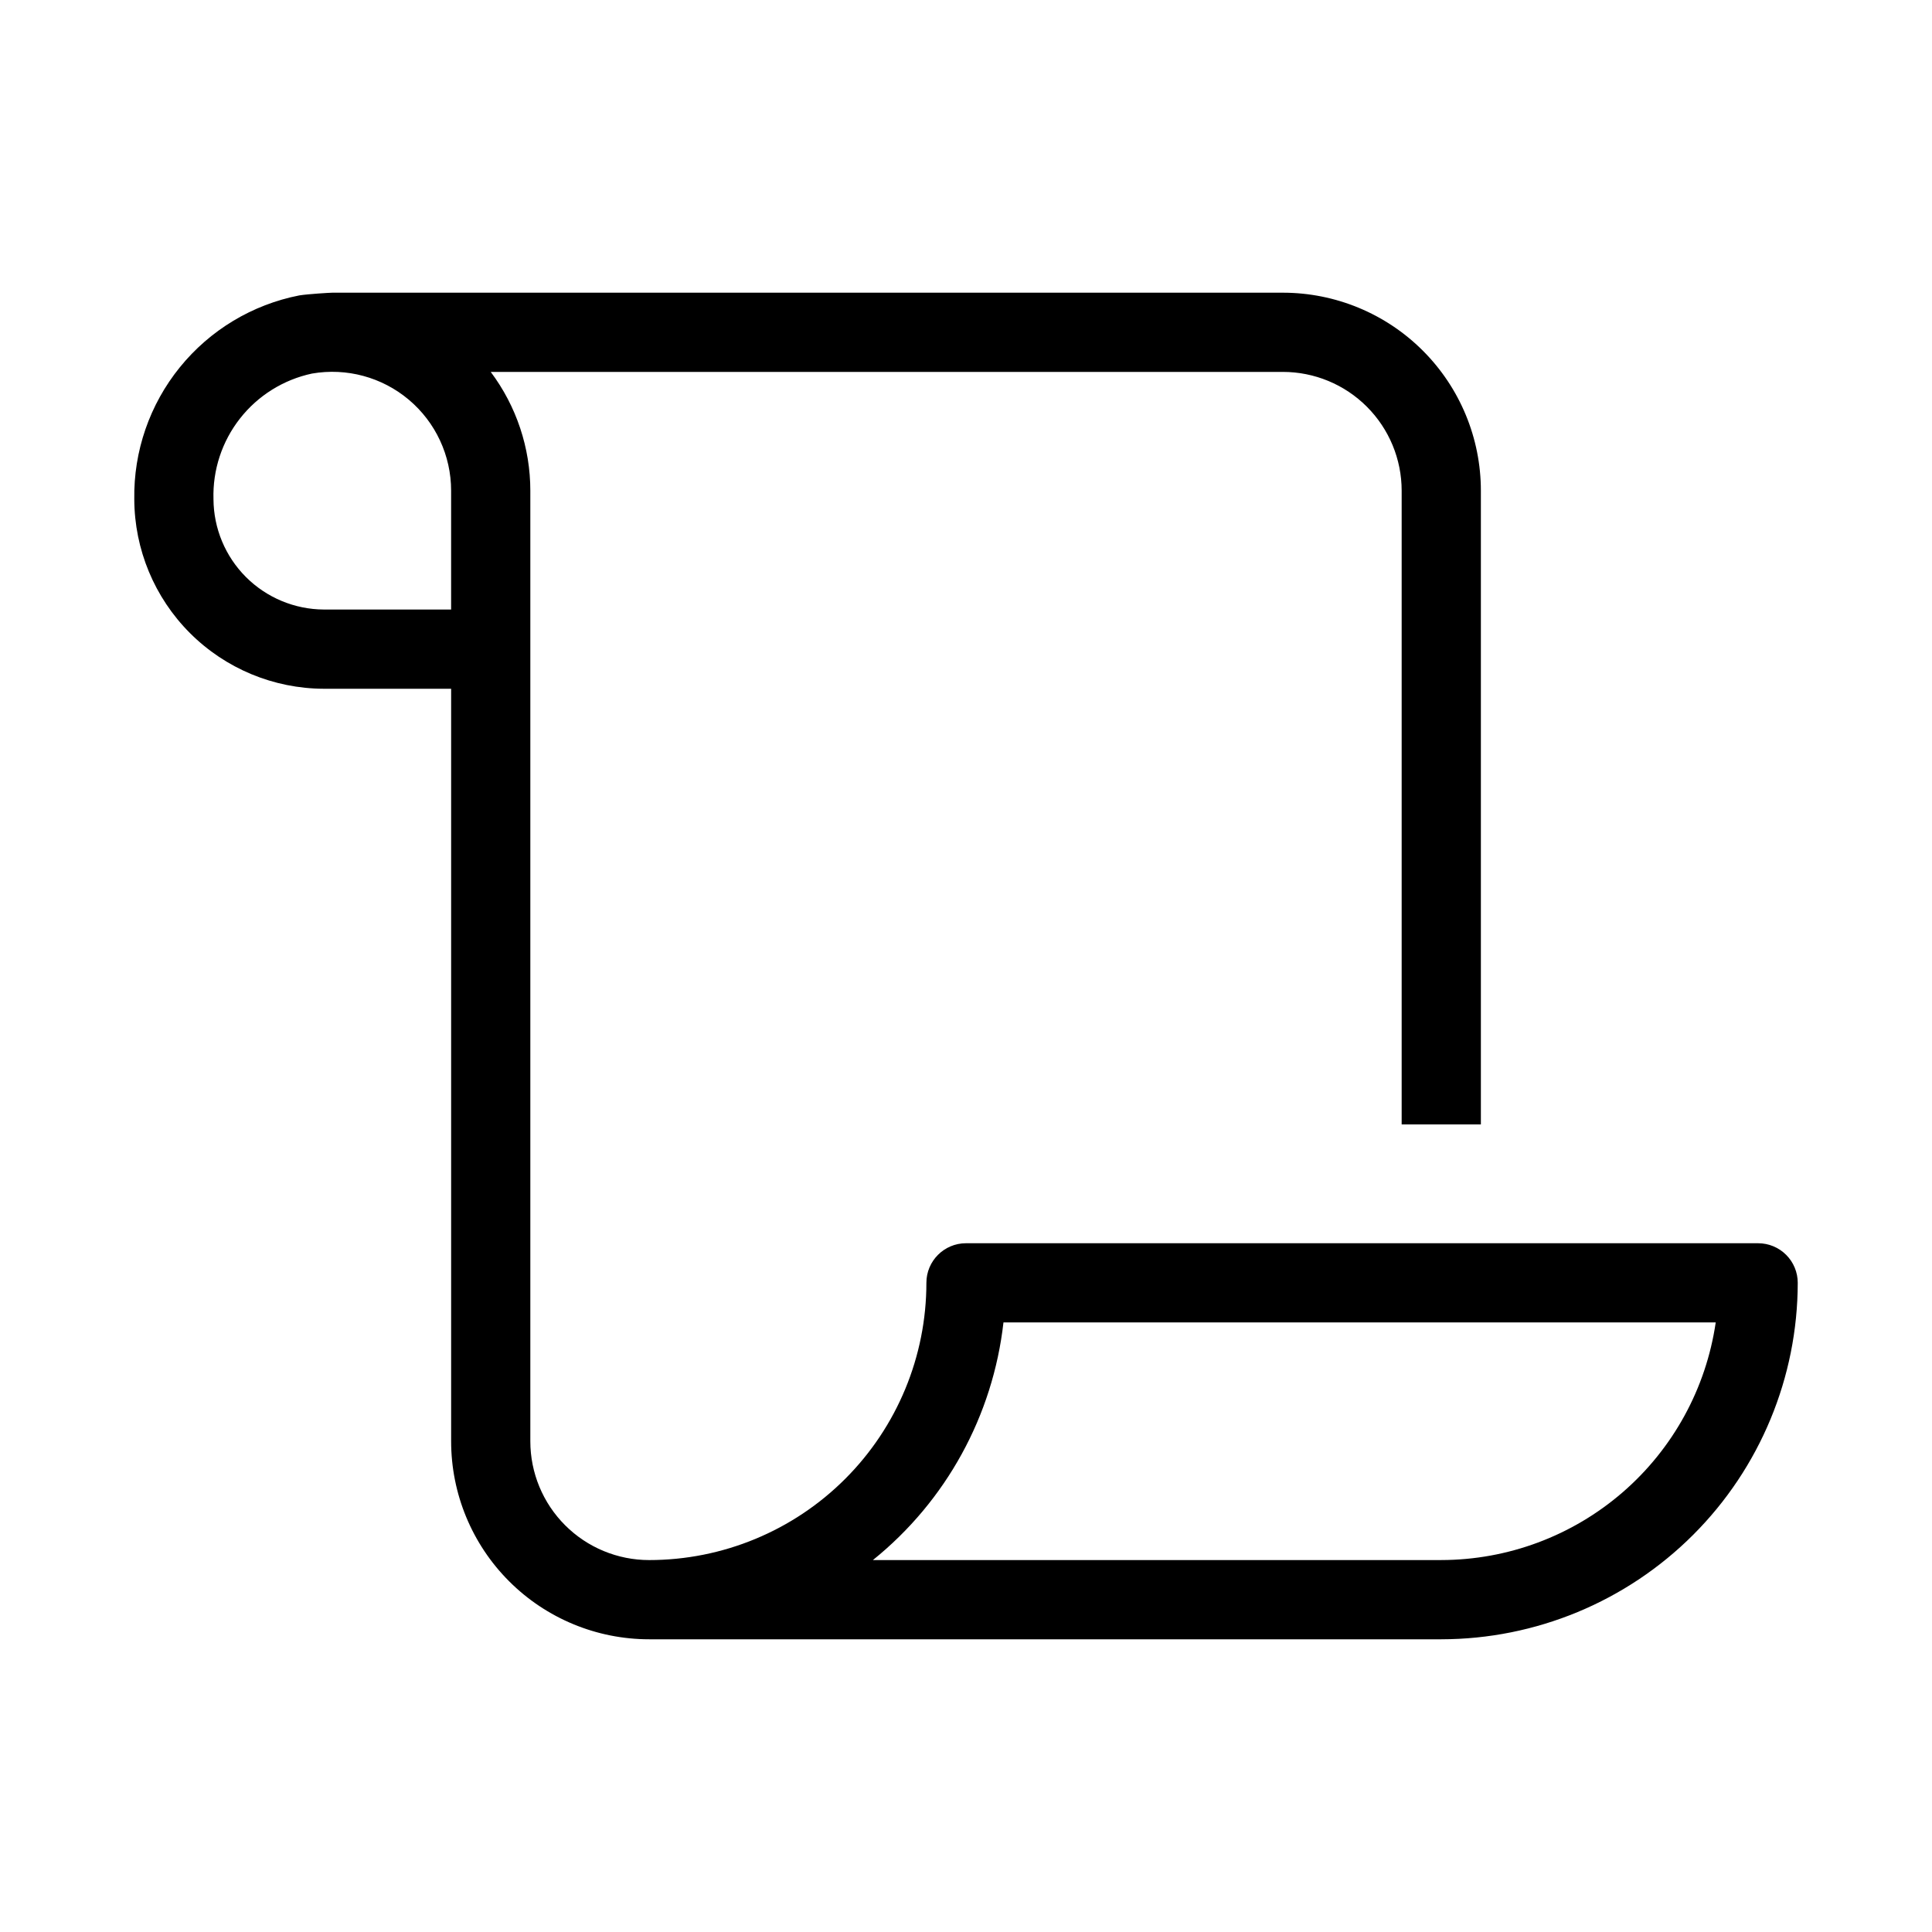 <?xml version="1.0" encoding="UTF-8"?>
<!-- Uploaded to: SVG Repo, www.svgrepo.com, Generator: SVG Repo Mixer Tools -->
<svg fill="#000000" width="800px" height="800px" version="1.1" viewBox="144 144 512 512" xmlns="http://www.w3.org/2000/svg">
 <path d="m609.92 473.47h-209.92c-5.797 0-10.496 4.699-10.496 10.492 0 19.488-7.742 38.176-21.52 51.953-13.781 13.781-32.469 21.52-51.953 21.52-8.352 0-16.359-3.316-22.266-9.223-5.906-5.902-9.223-13.914-9.223-22.266v-251.9c0-11.355-3.684-22.406-10.496-31.488h209.92c8.352 0 16.363 3.316 22.266 9.223 5.906 5.906 9.223 13.914 9.223 22.266v167.94h20.992v-167.94c0-13.918-5.527-27.27-15.371-37.109-9.84-9.844-23.188-15.371-37.109-15.371h-251.9c-0.586 0-6.297 0.336-8.734 0.715-12.469 2.441-23.684 9.188-31.68 19.062-7.996 9.871-12.27 22.242-12.066 34.949 0.039 13.309 5.344 26.066 14.754 35.477 9.414 9.414 22.168 14.719 35.48 14.758h33.734v199.42c0 13.922 5.527 27.27 15.371 37.109 9.84 9.844 23.191 15.371 37.109 15.371h209.92c25.047-0.027 49.059-9.988 66.766-27.699 17.711-17.707 27.672-41.719 27.699-66.766 0-2.781-1.105-5.453-3.074-7.418-1.969-1.969-4.637-3.074-7.422-3.074zm-346.37-167.94h-33.734c-7.742-0.039-15.16-3.133-20.637-8.609-5.473-5.473-8.566-12.891-8.605-20.633-0.234-7.731 2.25-15.297 7.023-21.379 4.773-6.086 11.527-10.301 19.09-11.914 9.16-1.586 18.551 0.953 25.66 6.941 7.109 5.988 11.207 14.809 11.203 24.105zm262.4 251.9h-150.62c19.379-15.613 31.809-38.246 34.598-62.977h188.76-0.004c-2.551 17.48-11.305 33.453-24.656 45.016-13.355 11.562-30.418 17.938-48.082 17.961z"/>
</svg>